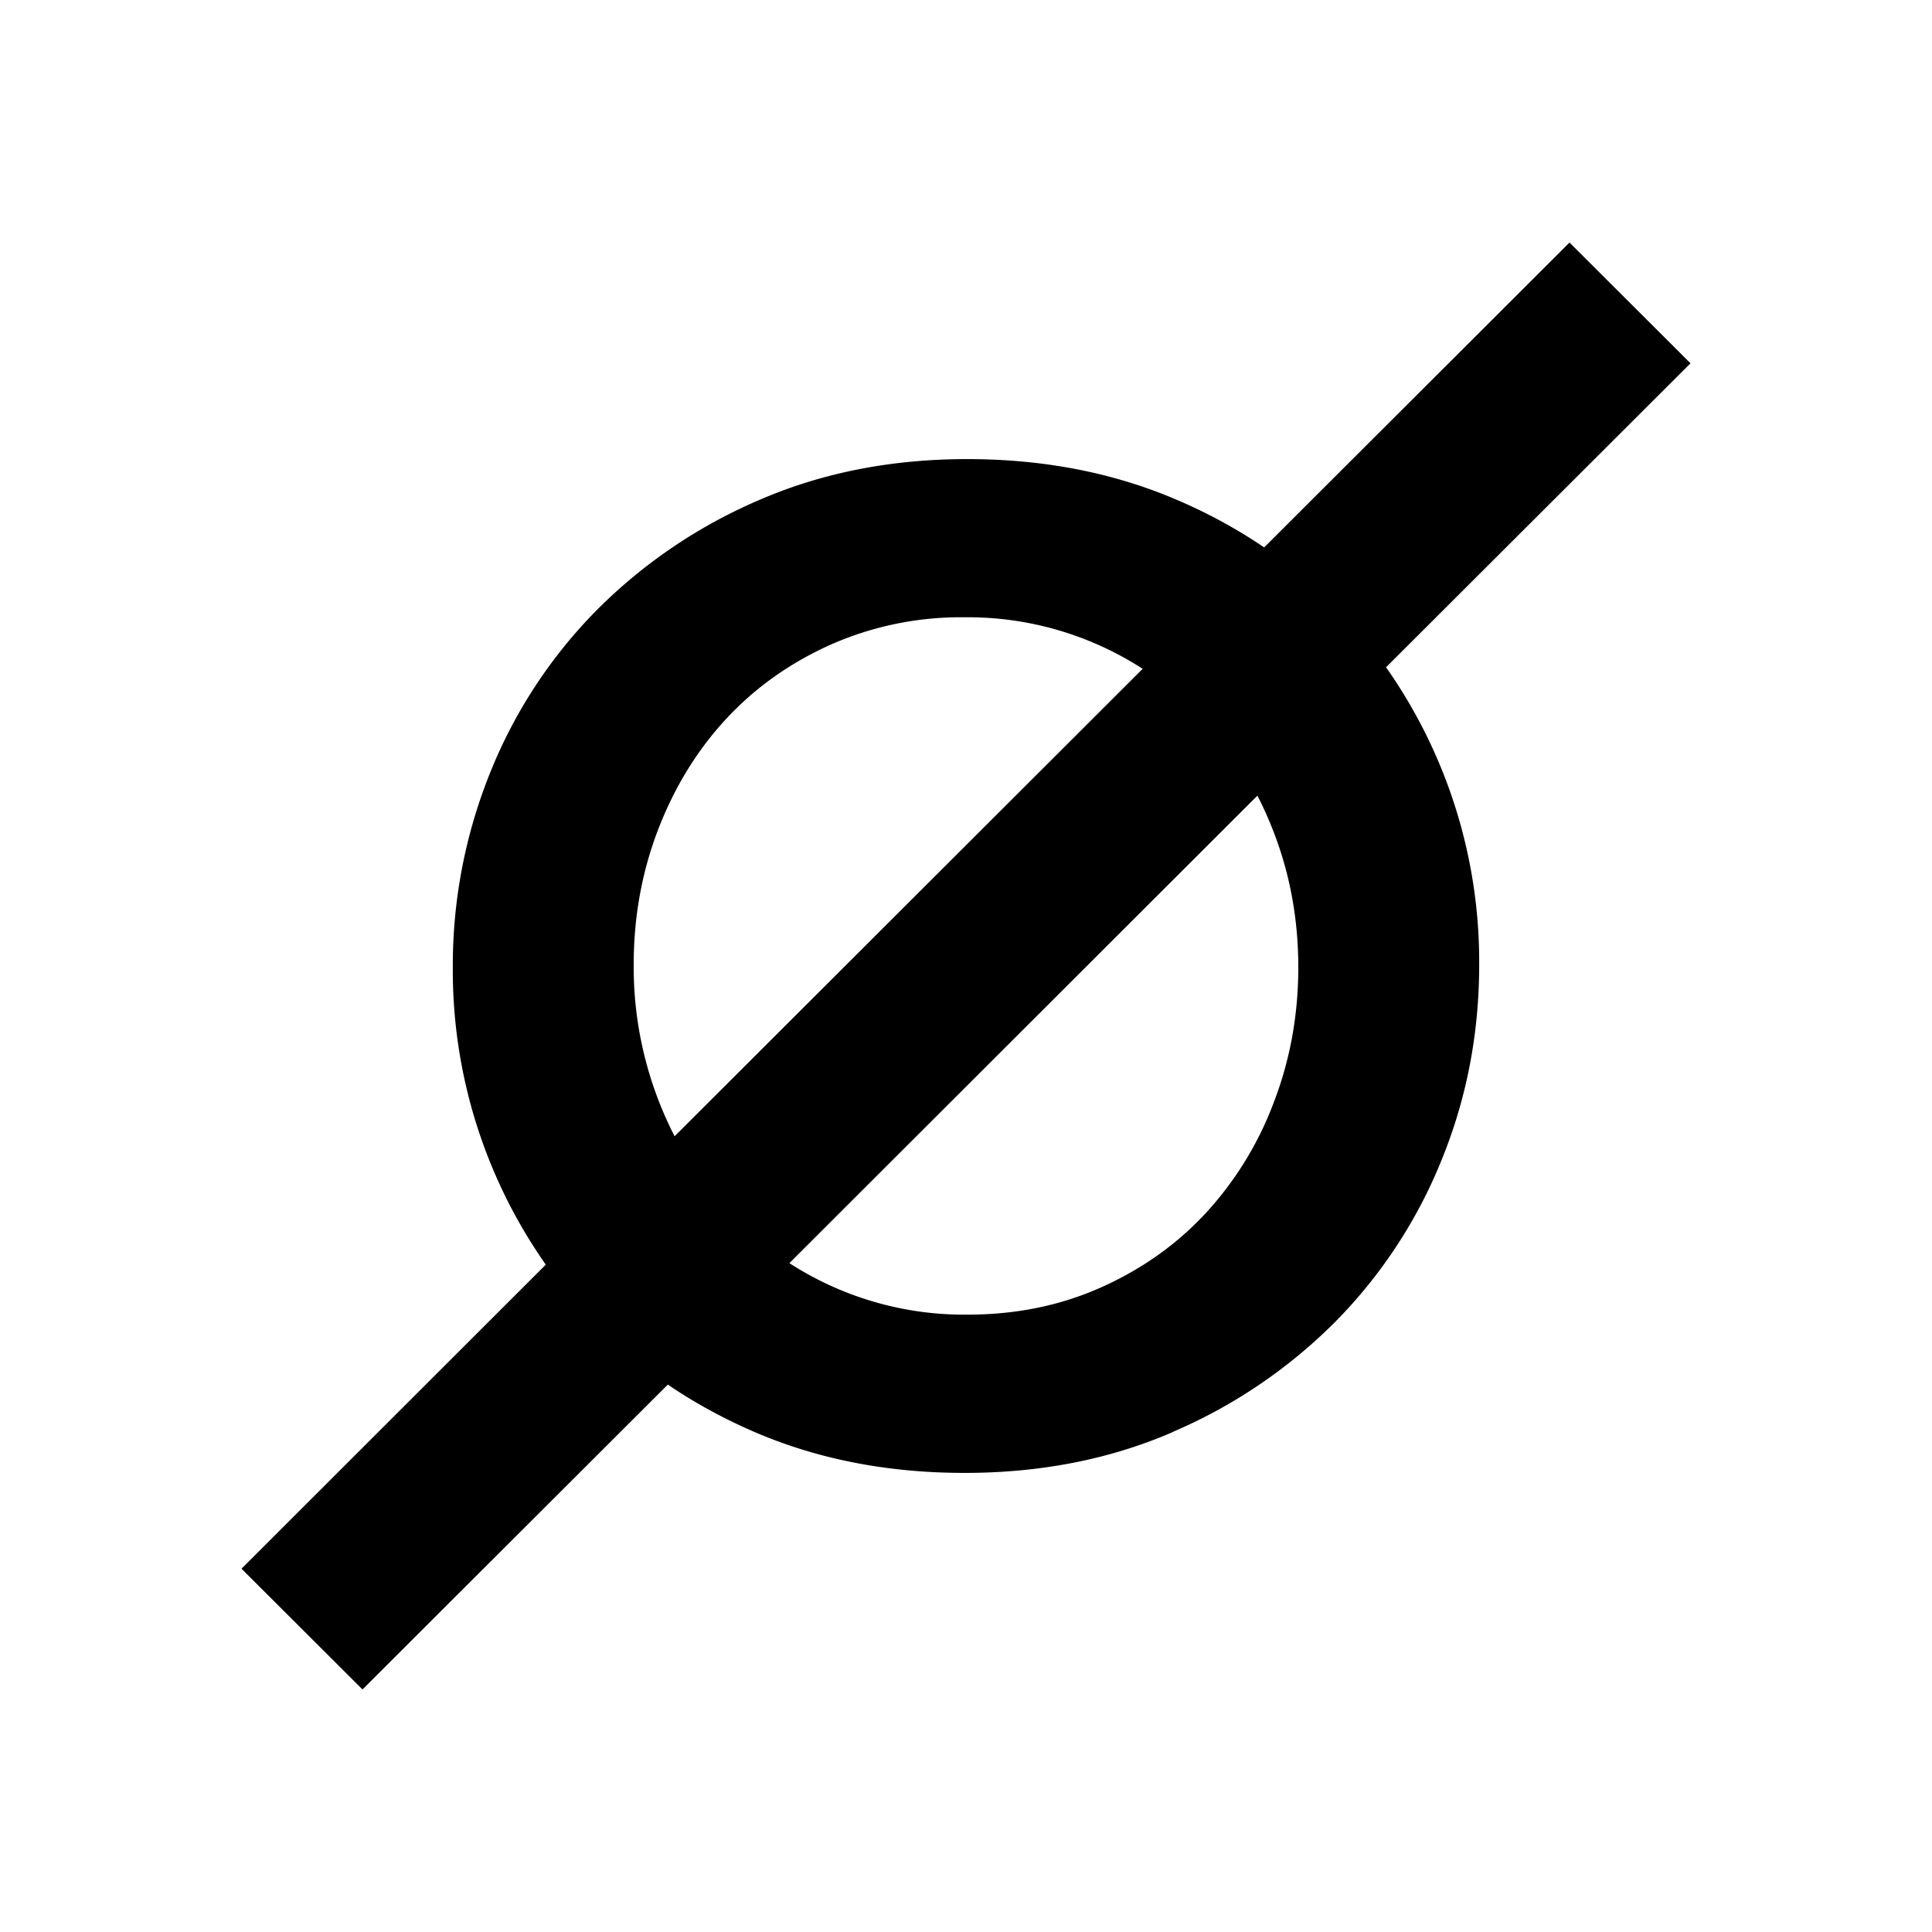 <svg xmlns="http://www.w3.org/2000/svg" width="1em" height="1em" viewBox="0 0 24 24"><path fill="currentColor" fill-rule="evenodd" d="M14.194 8.309L8.38 14.115a4.6 4.6 0 0 1-.508-2.132q0-.887.304-1.679q.305-.792.845-1.374t1.298-.922a4 4 0 0 1 1.663-.34a4 4 0 0 1 2.212.64m-.513 7.683q-.758.34-1.663.34a4 4 0 0 1-2.212-.64l5.814-5.807q.113.219.203.454q.305.79.305 1.679q0 .886-.305 1.678a4.2 4.2 0 0 1-.844 1.374q-.54.583-1.298.922m.88 1.8a6.4 6.4 0 0 0 2.02-1.365a6.1 6.1 0 0 0 1.324-2.009q.47-1.148.47-2.435a6.36 6.36 0 0 0-1.157-3.693L21 4.513l-1.503-1.5L15.704 6.8a6.4 6.4 0 0 0-1.109-.601q-1.167-.495-2.578-.496q-1.41 0-2.578.505a6.4 6.4 0 0 0-2.02 1.365a6.1 6.1 0 0 0-1.324 2.01a6.4 6.4 0 0 0-.47 2.435A6.36 6.36 0 0 0 6.78 15.71L3 19.487l1.503 1.5L8.296 17.2q.51.347 1.108.602q1.168.495 2.578.495q1.411 0 2.579-.504" clip-rule="evenodd"/></svg>